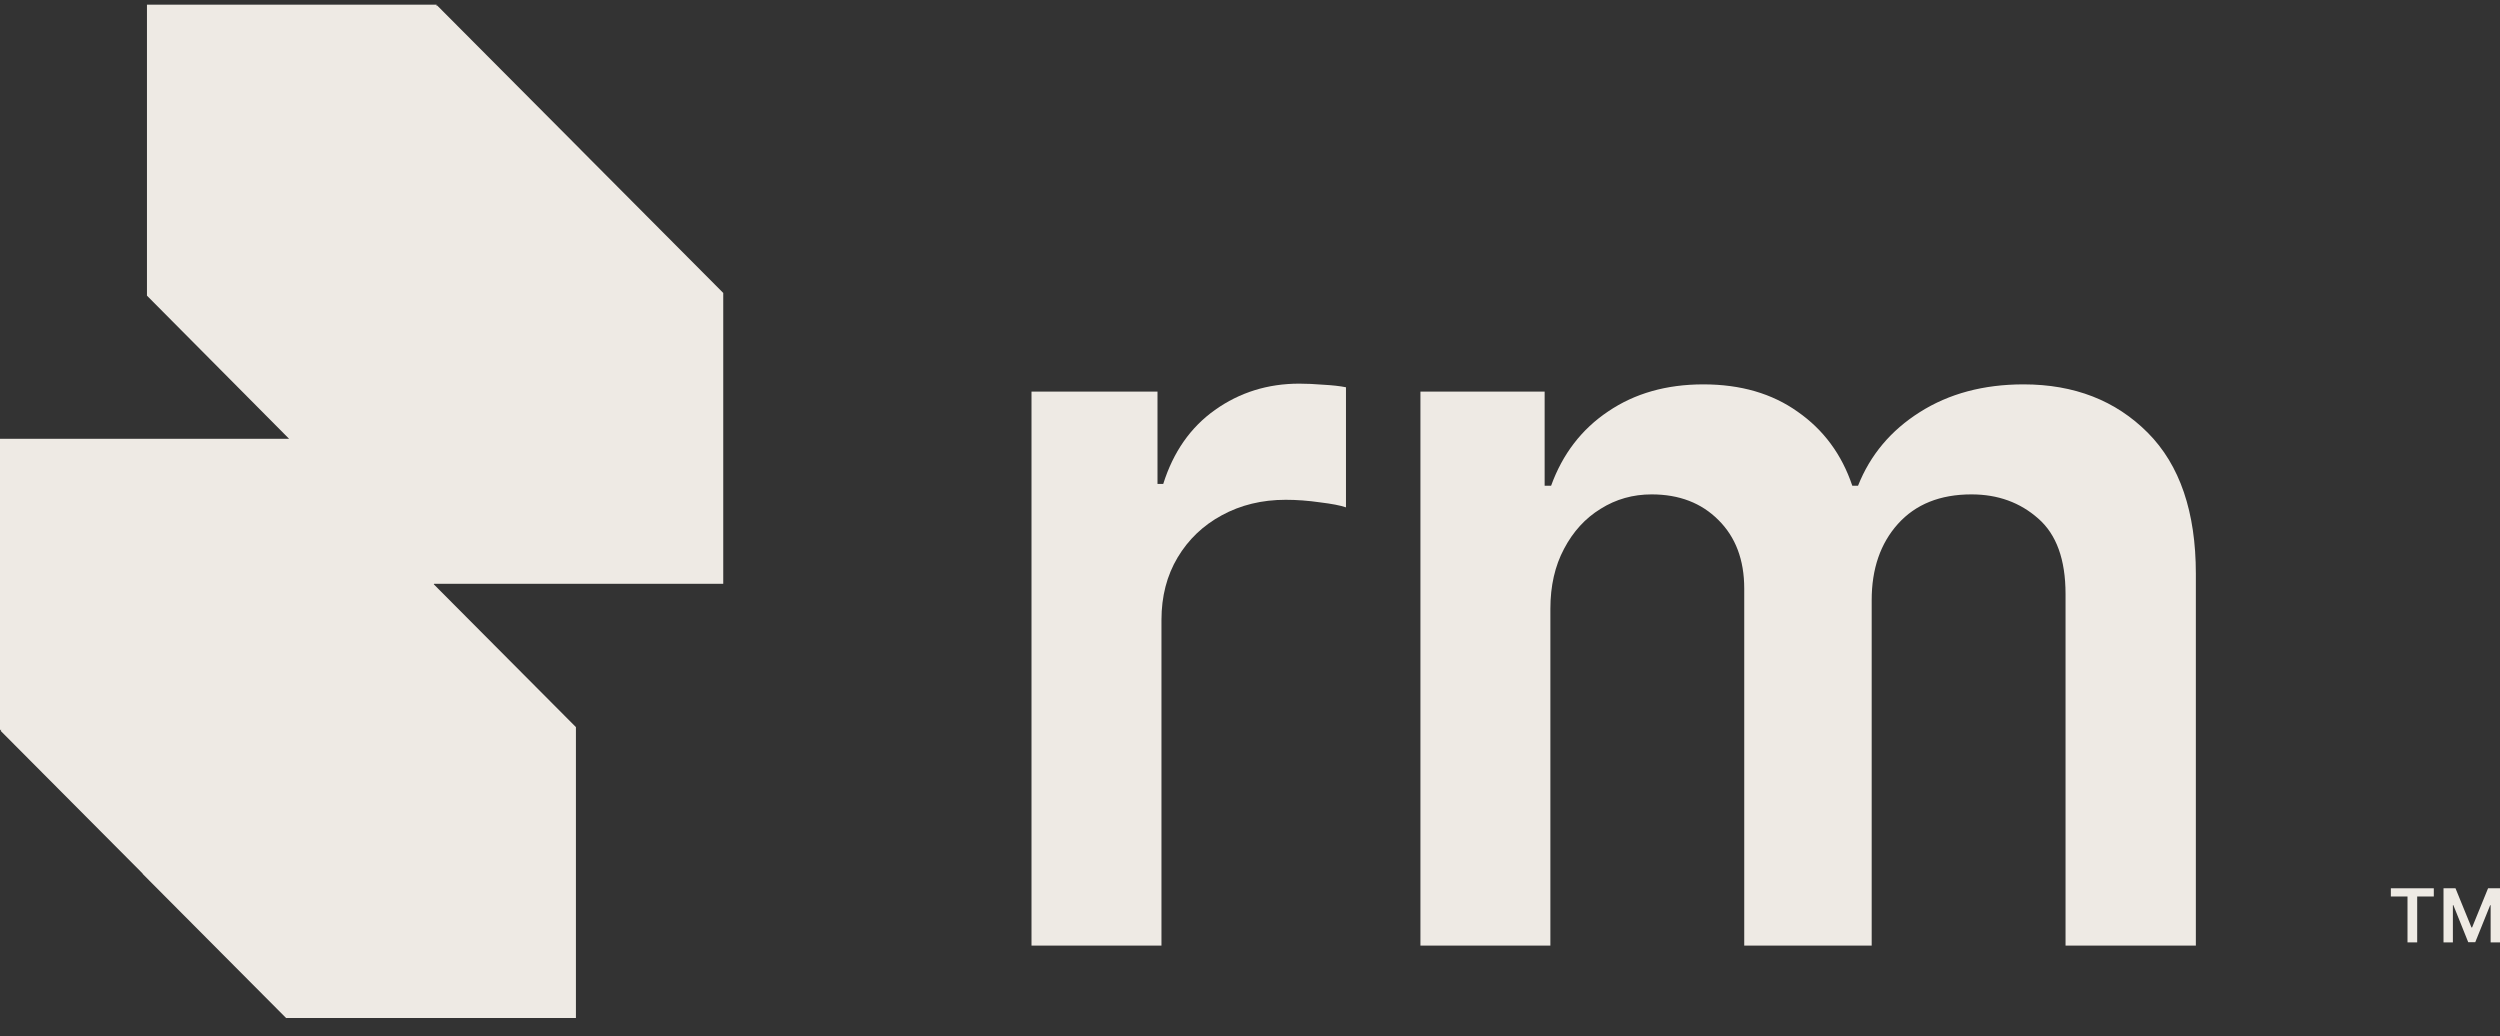 <svg xmlns="http://www.w3.org/2000/svg" width="111" height="46" viewBox="0 0 111 46" fill="none"><rect x="0" y="0" width="111" height="46" fill="#333333" stroke="none"/><path d="M106.154 39.804V39.44H108.061V39.804H107.323V41.842H106.893V39.804H106.154Z" fill="#EEEAE4"></path><path d="M108.494 39.44H109.024L109.733 41.18H109.761L110.47 39.44H111V41.842H110.584V40.192H110.563L109.901 41.835H109.59L108.929 40.189H108.908V41.843H108.492V39.441L108.494 39.44Z" fill="#EEEAE4"></path><path fill-rule="evenodd" clip-rule="evenodd" d="M6.525 0.207L6.525 13.127L12.837 19.484L0 19.484L5.62102e-07 32.405H0.064L0.024 32.445L6.339 38.79L6.331 38.798L12.71 45.207L12.719 45.198H25.571L25.571 32.278H25.565L19.264 25.947V25.931L19.274 25.921H32.112L32.112 13H32.105L25.79 6.655V6.647H25.784L25.707 6.57V6.56H25.698L19.412 0.245L19.385 0.272V0.207H6.525Z" fill="#EEEAE4"></path><path d="M63.067 41.985V17.386H68.582V21.566H68.869C69.379 20.157 70.224 19.057 71.403 18.267C72.583 17.466 73.991 17.066 75.627 17.066C77.285 17.066 78.682 17.472 79.819 18.283C80.967 19.084 81.775 20.178 82.242 21.566H82.497C83.039 20.2 83.953 19.111 85.239 18.299C86.535 17.477 88.071 17.066 89.845 17.066C92.098 17.066 93.936 17.782 95.36 19.212C96.784 20.643 97.496 22.73 97.496 25.474V41.985H91.71V26.371C91.71 24.844 91.306 23.728 90.499 23.024C89.691 22.308 88.703 21.951 87.534 21.951C86.142 21.951 85.053 22.388 84.266 23.264C83.491 24.129 83.103 25.255 83.103 26.643V41.985H77.444V26.131C77.444 24.86 77.062 23.846 76.297 23.088C75.542 22.33 74.554 21.951 73.332 21.951C72.503 21.951 71.749 22.164 71.069 22.591C70.389 23.008 69.847 23.6 69.443 24.369C69.039 25.127 68.837 26.013 68.837 27.027V41.985H63.067Z" fill="#EEEAE4"></path><path d="M45.799 41.985V17.387H51.393V21.486H51.648C52.095 20.066 52.86 18.972 53.944 18.203C55.038 17.424 56.287 17.034 57.689 17.034C58.008 17.034 58.364 17.05 58.757 17.082C59.161 17.104 59.496 17.141 59.761 17.195V22.527C59.517 22.442 59.129 22.367 58.598 22.303C58.077 22.228 57.572 22.191 57.084 22.191C56.032 22.191 55.086 22.421 54.246 22.88C53.418 23.328 52.764 23.953 52.286 24.753C51.808 25.554 51.569 26.478 51.569 27.524V41.985H45.799Z" fill="#EEEAE4"></path></svg>